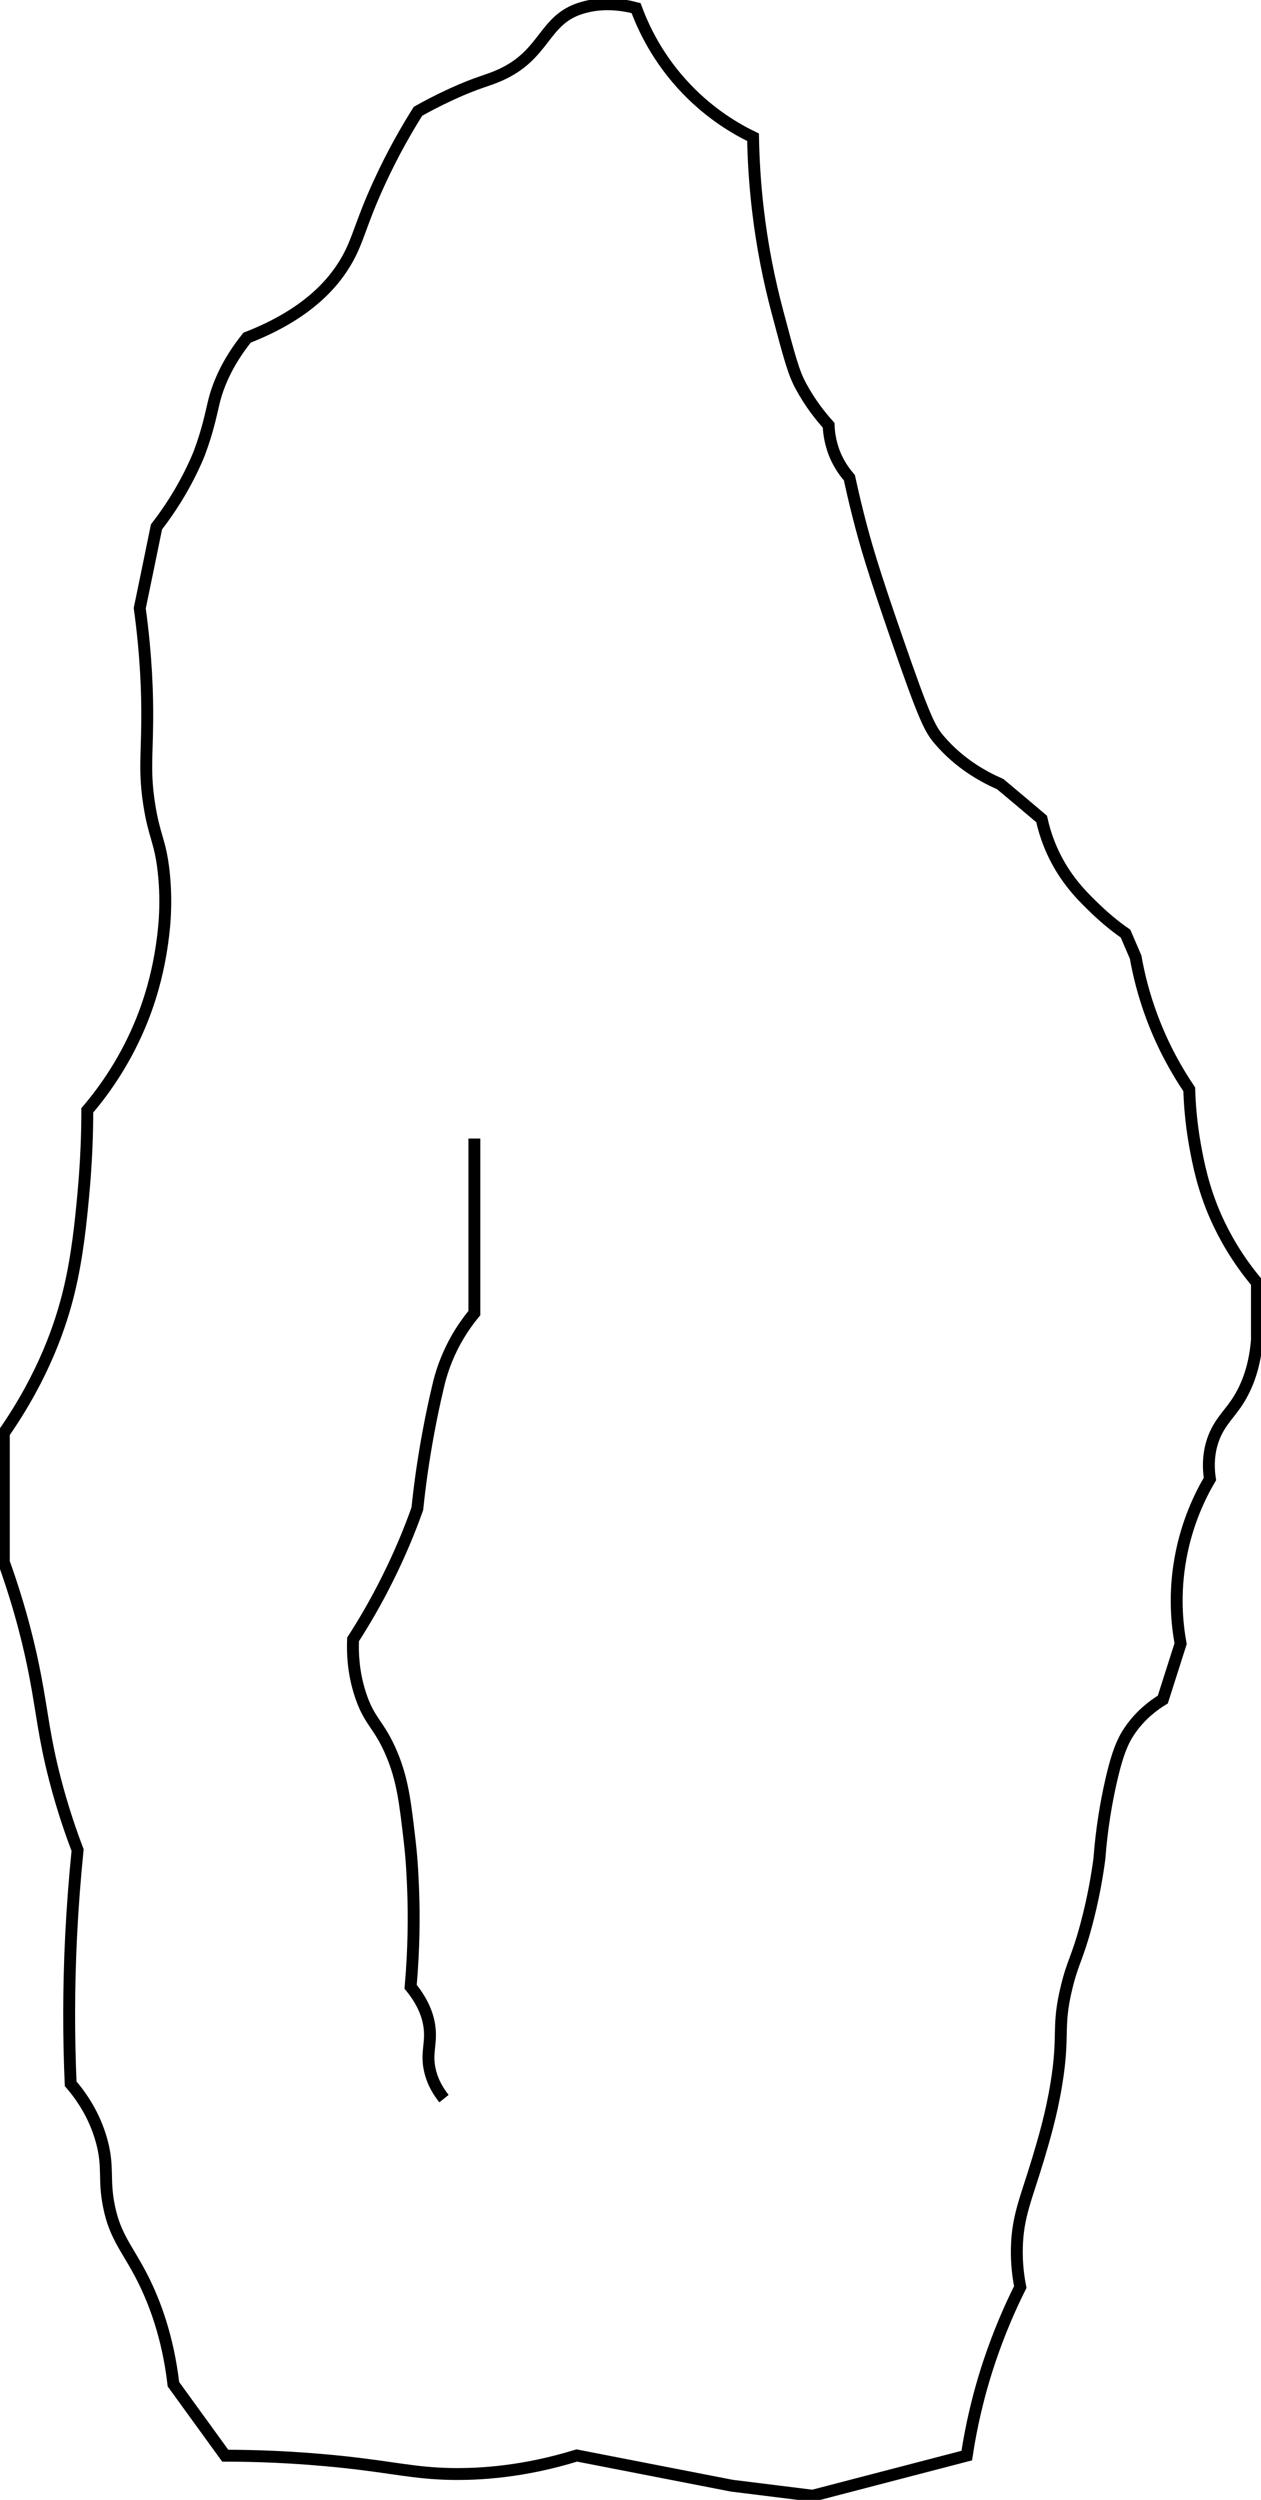 <svg xmlns="http://www.w3.org/2000/svg" fill="none" viewBox="0 0 530 1050" height="1050" width="530">
<g clip-path="url(#clip0_599_2)">
<path stroke-miterlimit="10" stroke-width="5" stroke="black" d="M94.715 1031.43C105.781 1031.43 123.255 1031.83 144.717 1034.12C166.134 1036.45 174.199 1038.79 189.433 1039.1C201.709 1039.32 219.9 1038.25 242.437 1031.34C264.167 1035.56 285.898 1039.82 307.584 1044.03L341.546 1048.25C363.142 1042.64 384.738 1036.99 406.334 1031.38C408.082 1019.76 411.039 1006.08 416.057 991.23C420 979.565 424.435 969.336 428.826 960.588C428.065 956.774 427.213 950.987 427.393 943.988C427.706 930.708 431.425 923.126 436.309 906.84C438.818 898.406 441.909 888.087 444.015 875.121C447.421 854.215 444.15 851.792 448.272 834.789C450.871 823.976 452.752 822.72 456.561 808.453C459.652 796.878 461.22 787.188 462.072 780.727C463.058 767.582 465.029 756.815 466.776 748.963C469.778 735.459 472.287 730.524 475.065 726.531C479.546 720.116 484.967 716.123 488.731 713.835C491.24 706.028 493.704 698.177 496.213 690.371C494.735 682.385 493.391 669.554 496.213 654.21C498.946 639.316 504.457 628.099 508.535 621.19C507.952 617.377 507.639 611.859 509.476 605.847C511.761 598.399 515.883 594.855 519.557 589.516C523.231 584.133 527.263 575.743 528.294 562.822V538.73C519.646 528.456 514.404 518.676 511.223 511.632C505.533 498.891 503.561 488.123 502.172 480.496C500.559 471.299 500.022 463.358 499.843 457.526C494.735 449.989 488.955 439.894 484.25 427.377C480.711 417.956 478.605 409.297 477.306 401.984L473.049 392.114C469.913 389.961 465.522 386.596 460.683 381.975C455.665 377.174 449.168 370.893 443.971 360.978C441.999 357.255 439.445 351.512 437.787 343.975C432.008 339.085 426.228 334.195 420.403 329.349C413.189 326.209 403.243 320.69 394.774 310.775C390.921 306.244 388.771 302.431 376.718 267.571C367.04 239.621 363.725 228.405 360.678 216.336C359.065 209.966 357.855 204.582 357.004 200.679C355.346 198.75 353.33 196.058 351.627 192.514C348.984 186.906 348.401 181.791 348.267 178.606C344.996 174.972 340.56 169.498 336.573 162.096C333.571 156.533 331.913 150.476 326.581 130.332C323.31 117.949 320.353 103.683 318.516 87.801C317.262 77.033 316.679 66.939 316.5 57.652C309.331 54.197 298.802 48.051 288.631 37.463C276.354 24.722 270.306 11.442 267.349 3.411C261.703 1.931 253.28 0.63 244.274 3.411C228.279 8.346 229.309 22.972 210.177 31.541C204.577 34.053 200.903 34.457 189.836 39.527C183.697 42.353 178.814 44.956 175.677 46.75C171.376 53.569 165.327 63.843 159.323 76.944C151.572 93.812 150.766 100.318 146.016 108.842C140.192 119.25 128.766 132.126 103.855 141.817C95.118 152.719 91.489 162.23 89.831 169.095C88.711 173.671 87.456 180.445 83.827 190.181C83.513 191.033 81.9 195.026 79.212 200.23C76.389 205.749 72.088 213.151 65.77 221.316C63.441 232.712 61.111 244.062 58.736 255.458C61.514 275.692 62.007 292.022 61.872 303.328C61.738 317.774 60.663 324.638 62.724 337.918C64.829 351.467 67.294 352.903 68.772 365.913C70.43 380.853 68.728 392.563 67.787 398.664C66.756 405.259 64.65 415.892 59.766 428.185C53.18 444.695 44.353 457.391 36.692 466.364C36.692 475.516 36.333 487.899 34.944 502.525C34.004 512.529 32.57 527.559 29.03 542.185C25.67 556.182 18.501 577.672 1.609 601.944V656.095C8.823 676.194 12.721 692.883 14.916 704.548C17.784 719.577 18.546 729.672 23.116 747.348C26.431 760.135 30.061 770.364 32.614 777.048C31.45 788.578 30.509 800.647 29.881 813.209C28.806 835.237 28.851 855.964 29.702 875.211C34.138 880.37 39.783 888.401 42.74 899.303C45.742 910.295 43.502 915.05 45.742 926.401C48.386 939.815 53.718 944.481 60.259 957.537C65.009 967.093 70.564 981.449 72.894 1001.41C80.153 1011.42 87.411 1021.42 94.67 1031.43H94.715Z"></path>
<path stroke-miterlimit="10" stroke-width="5" stroke="black" d="M199.381 478.207V551.515C196.827 554.611 194.004 558.469 191.405 563.225C187.373 570.537 185.222 577.402 184.057 582.651C182.623 588.707 181.279 594.988 180.07 601.539C177.964 612.844 176.44 623.612 175.41 633.706C172.184 642.769 168.062 652.773 162.775 663.316C158.07 672.783 153.142 681.172 148.392 688.575C148.168 694.003 148.392 702.169 151.349 711.366C155.158 723.345 159.28 723.973 164.612 736.624C169.227 747.571 170.302 757.082 172.184 773.278C173.214 782.161 173.438 788.846 173.662 794.409C174.021 804.414 174.021 818.098 172.587 834.473C178.77 842.055 180.338 848.426 180.652 852.778C181.1 858.969 179.173 862.693 180.652 869.377C181.862 874.896 184.595 878.933 186.611 881.446"></path>
</g>
<defs>
<clipPath id="clip0_599_2">
<rect fill="white" height="1050" width="530"></rect>
</clipPath>
</defs>
</svg>
